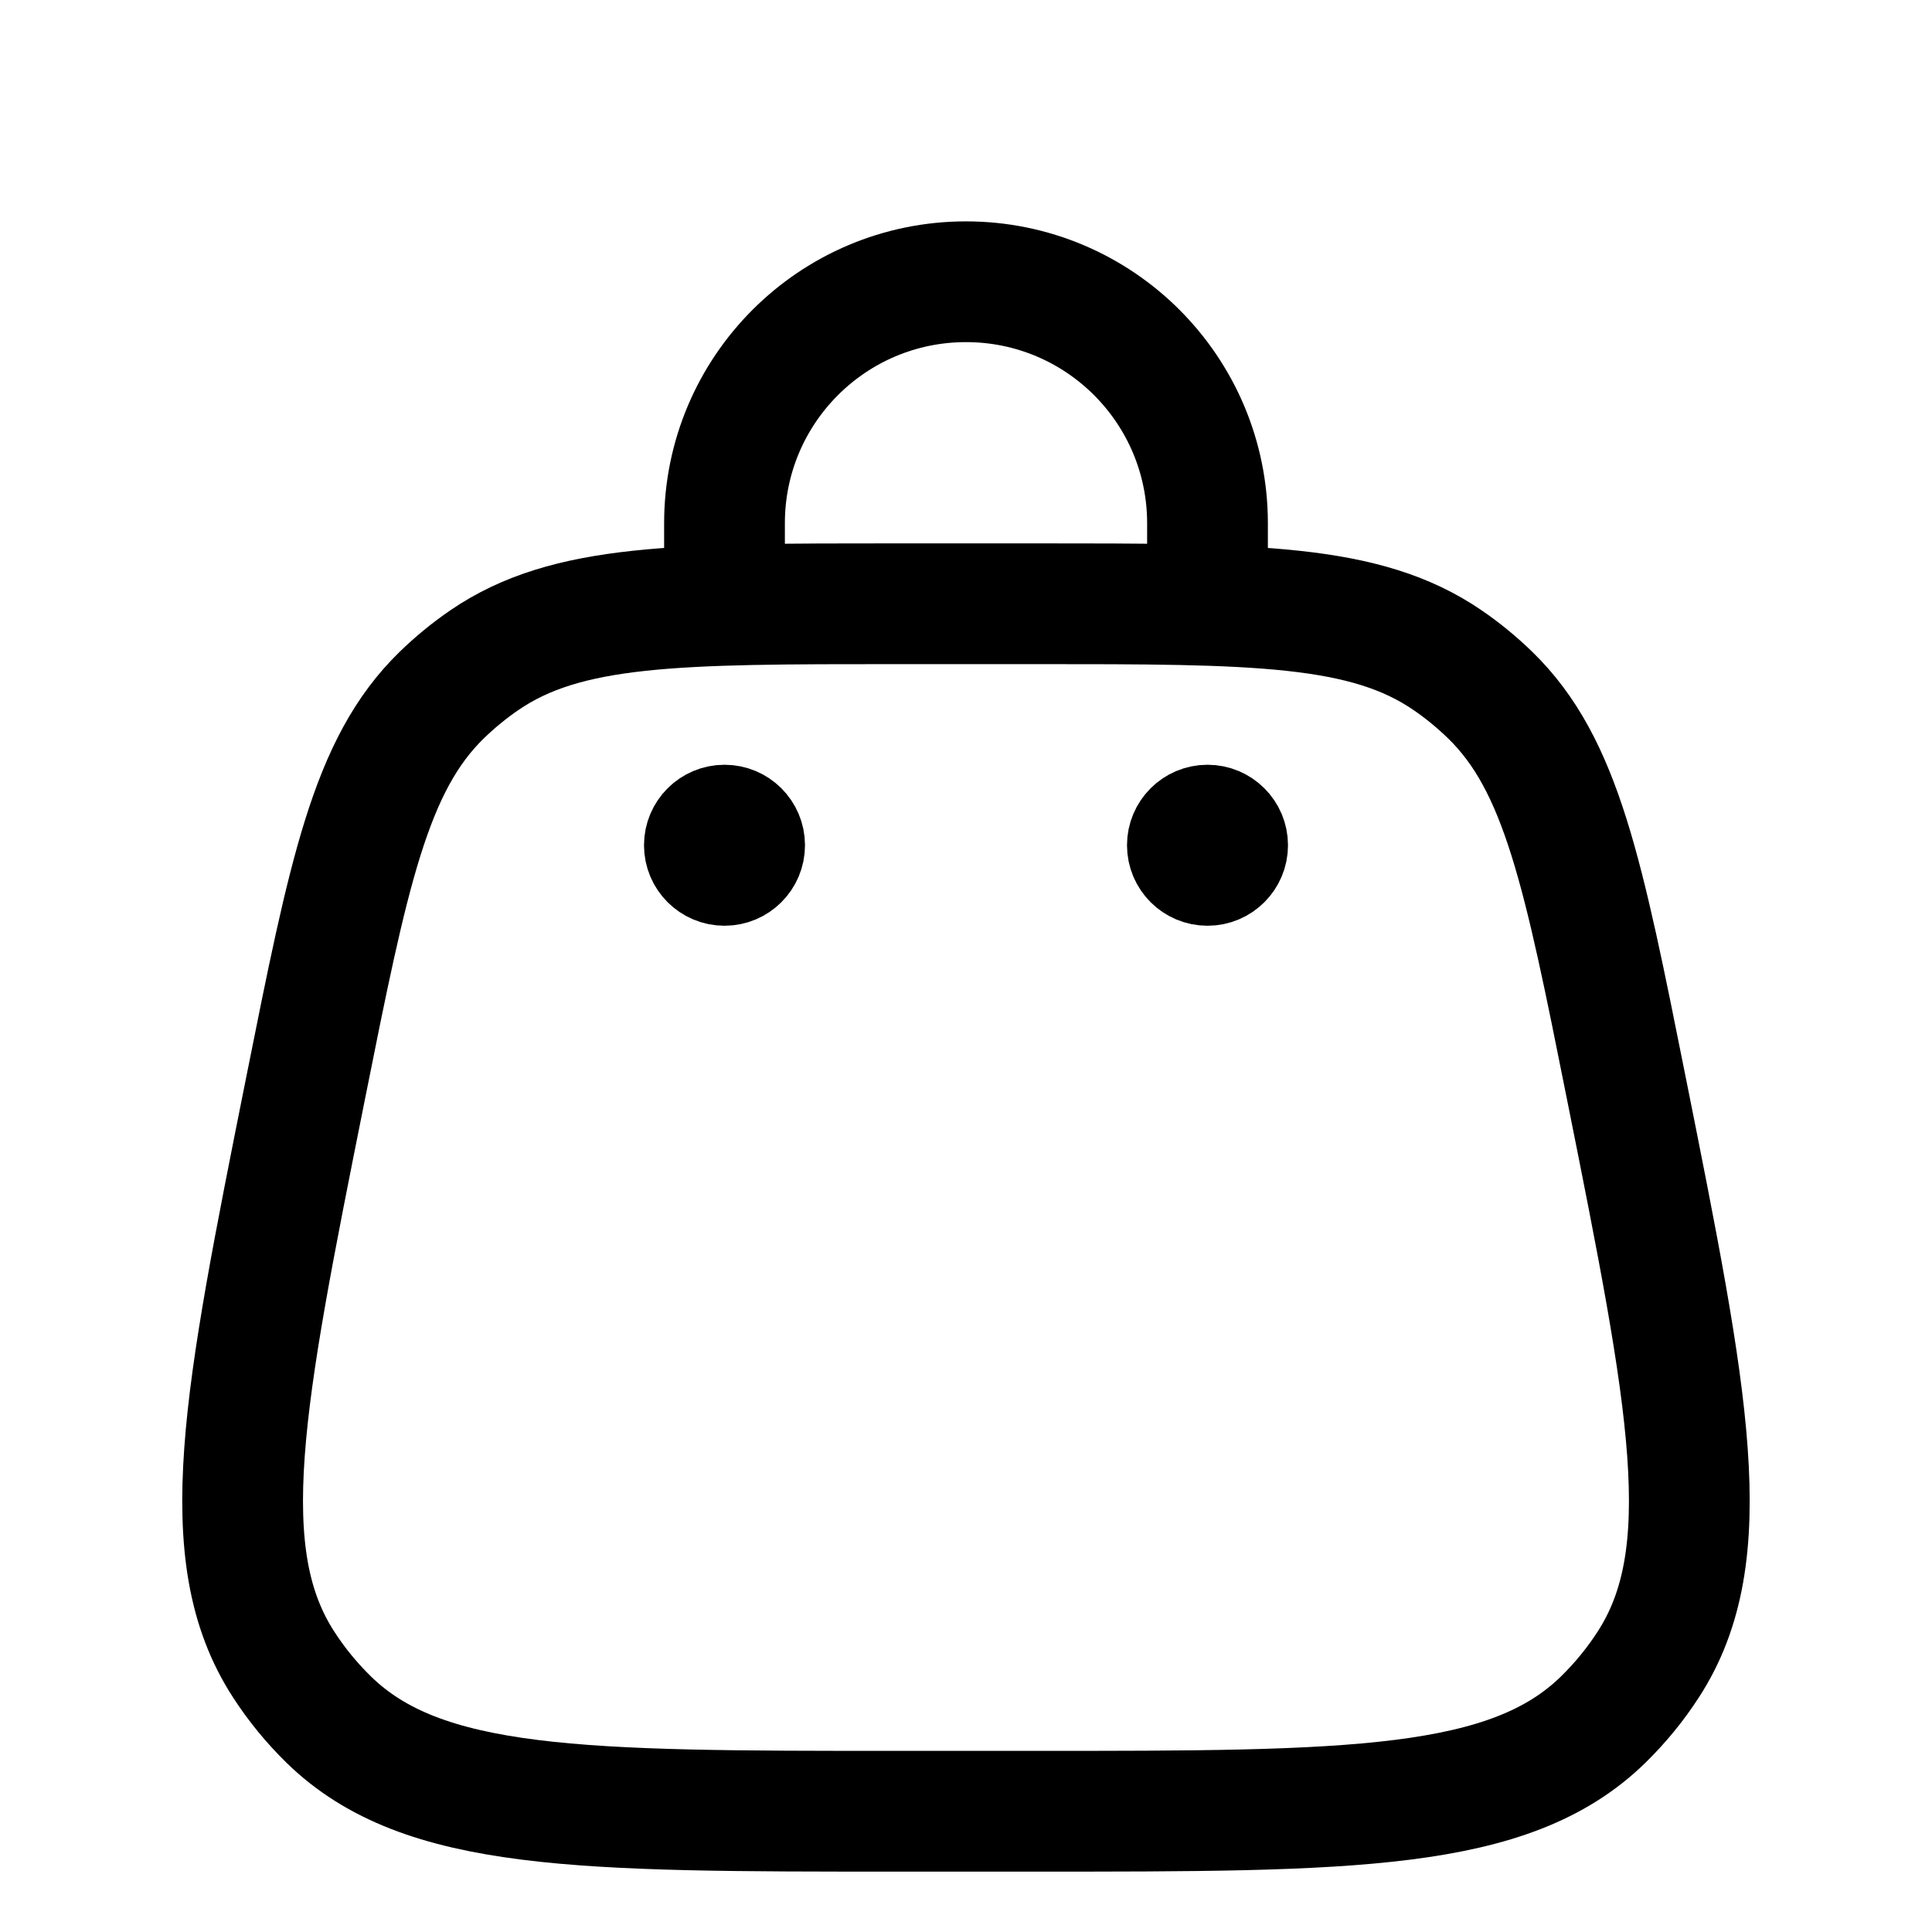 <svg xmlns="http://www.w3.org/2000/svg" viewBox="0 0 24 24" fill="none">
    <path d="M3.794 13.529C4.331 10.843 4.599 9.5 5.487 8.635C5.651 8.476 5.828 8.33 6.017 8.201C7.04 7.5 8.409 7.5 11.148 7.5H12.851C15.59 7.5 16.96 7.5 17.982 8.201C18.171 8.33 18.348 8.476 18.512 8.635C19.4 9.5 19.668 10.843 20.205 13.529C20.977 17.385 21.362 19.313 20.474 20.679C20.314 20.927 20.126 21.155 19.915 21.362C18.75 22.5 16.783 22.5 12.851 22.5H11.148C7.216 22.5 5.25 22.5 4.084 21.362C3.873 21.155 3.685 20.927 3.525 20.679C2.637 19.313 3.023 17.385 3.794 13.529Z" stroke="currentColor" stroke-width="1.5"/>
    <circle cx="15" cy="10.5" r="0.5" stroke="#000"/>
    <circle cx="9" cy="10.5" r="0.5" stroke="#000"/>
    <path d="M9 7.5V6.5C9 4.843 10.343 3.5 12 3.5C13.657 3.5 15 4.843 15 6.5V7.5" stroke="currentColor" stroke-width="1.5" stroke-linecap="round"/>
</svg>